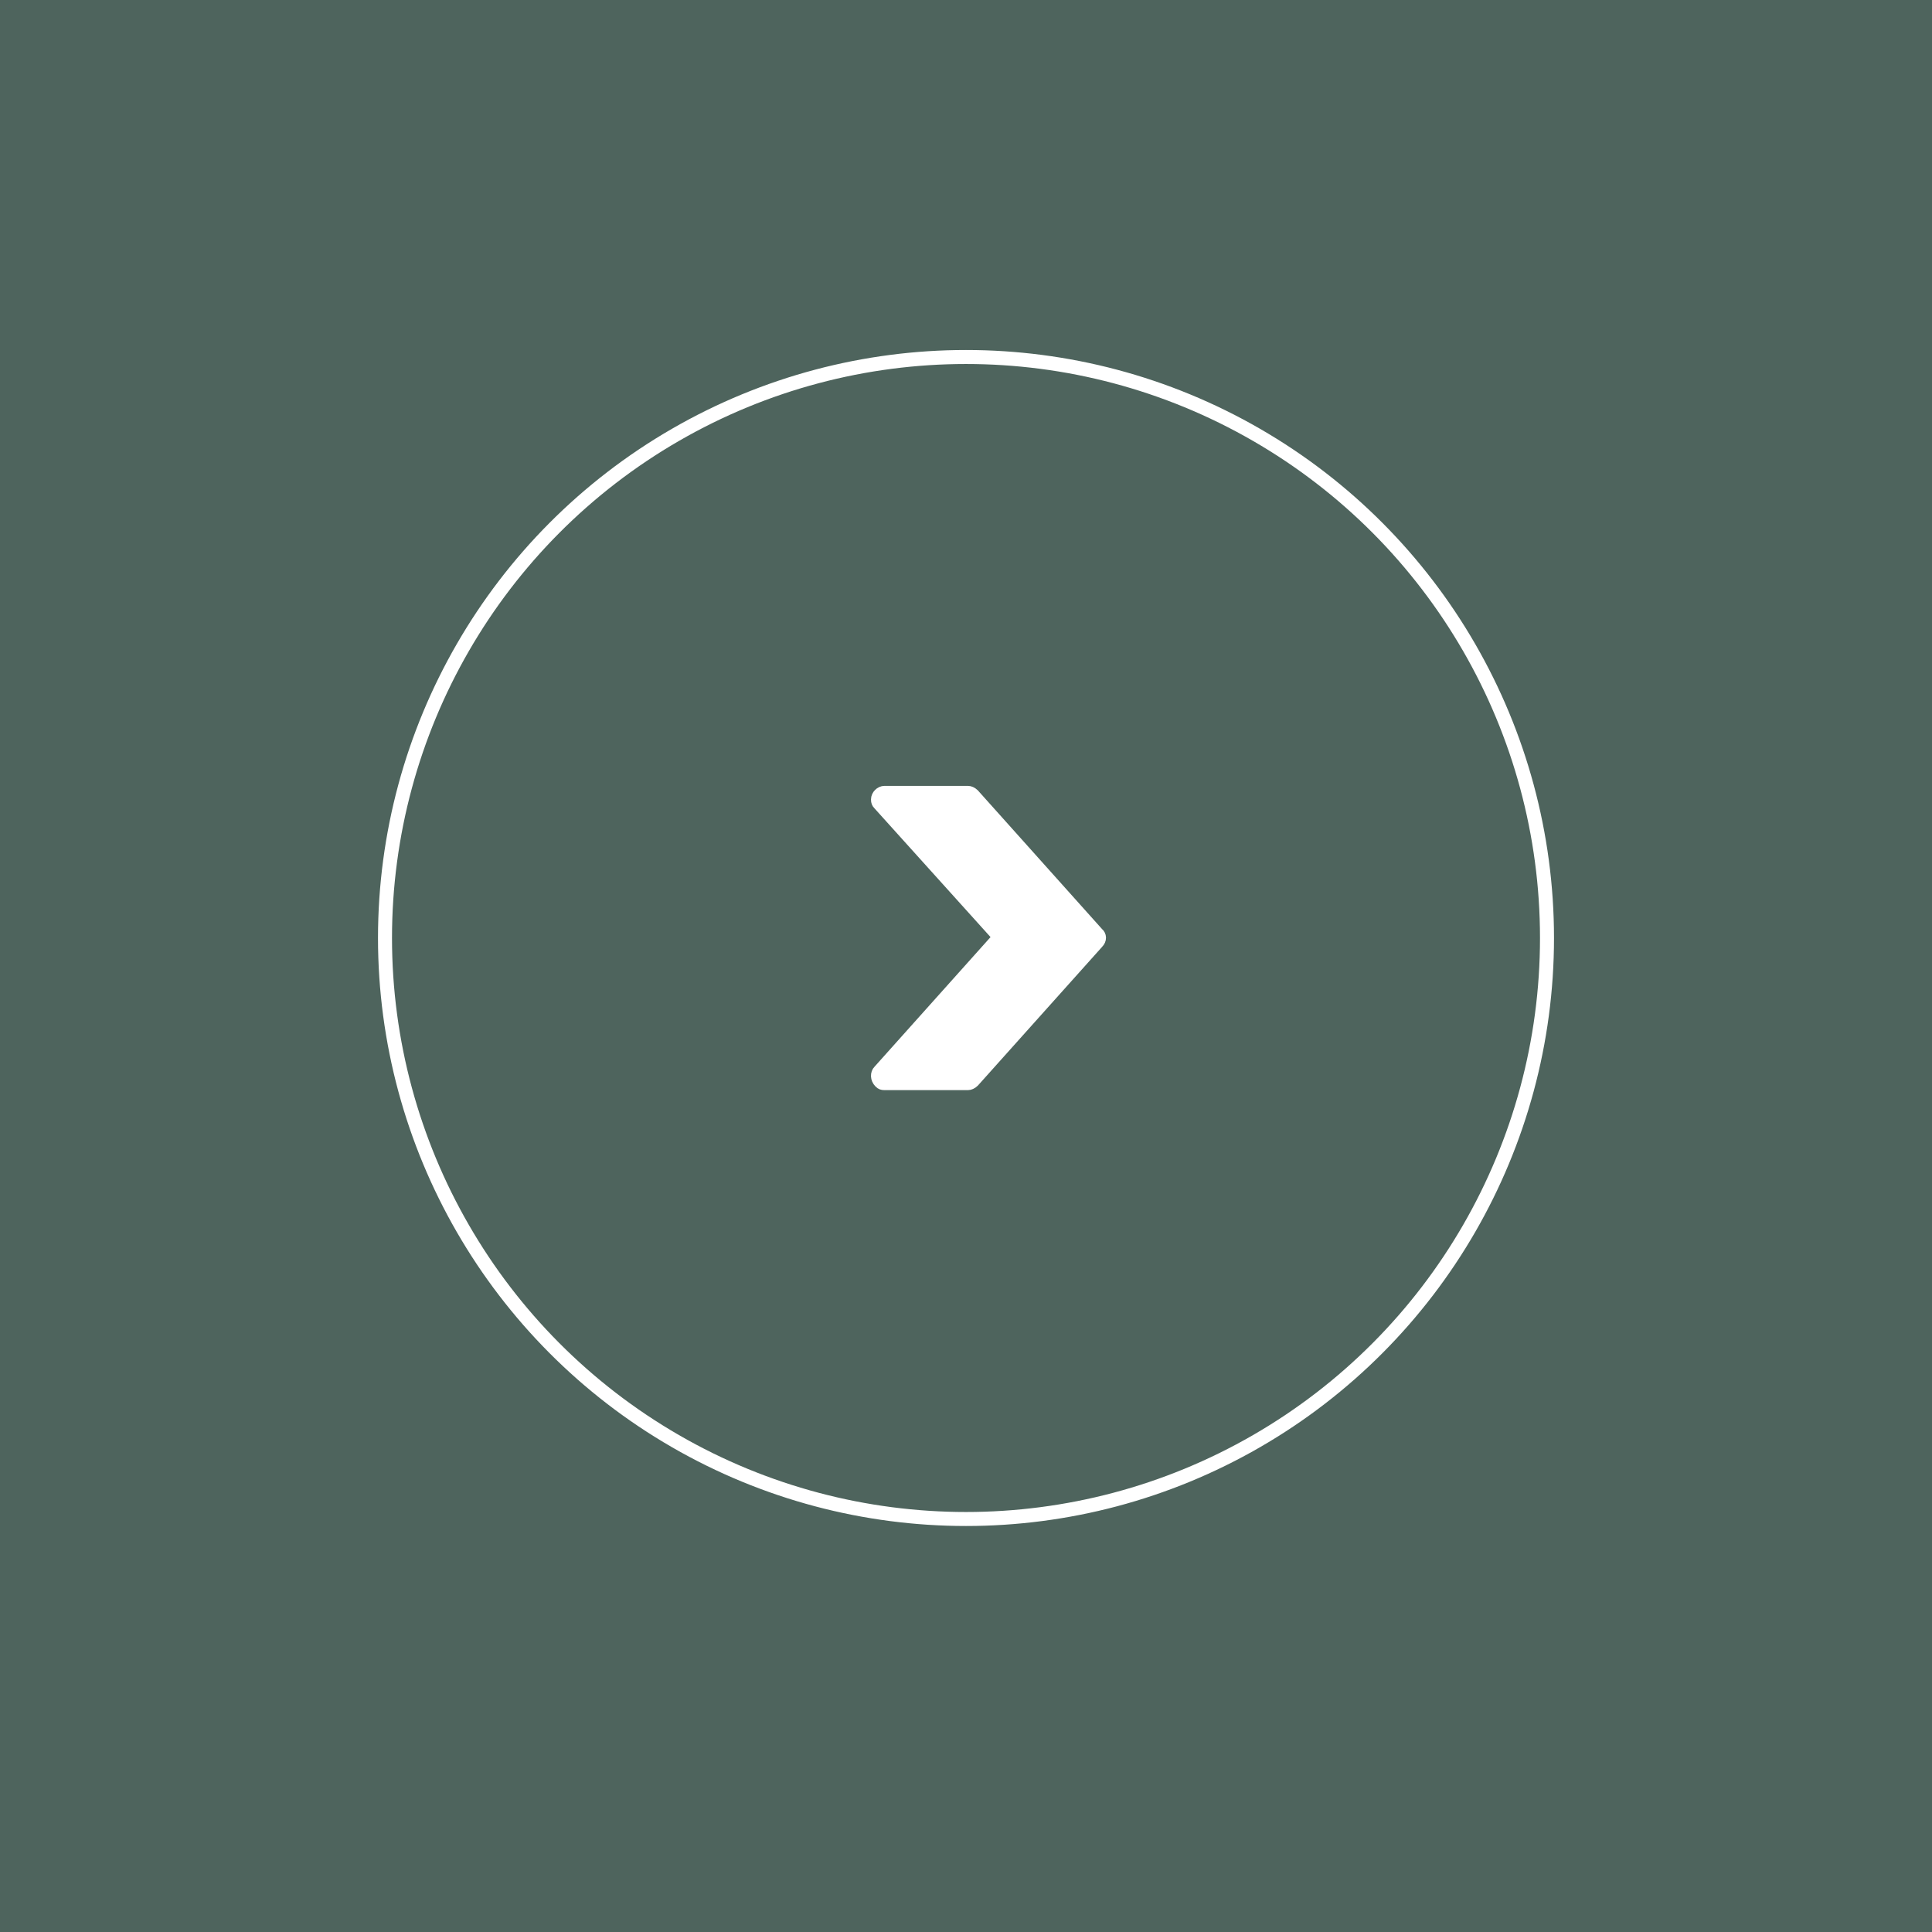 <svg aria-label="See All Icon" role="img" width="138" height="138" viewBox="0 0 138 138" fill="none" xmlns="http://www.w3.org/2000/svg">
<rect width="138" height="138" fill="#4E645D"/>
<path d="M78.337 66.686L78.361 66.714L78.389 66.737C78.517 66.844 78.568 67.081 78.355 67.293L78.346 67.303L78.337 67.313L69.485 77.198C69.363 77.316 69.23 77.367 69.136 77.367H63.185C63.097 77.367 63.048 77.356 63.017 77.344C62.987 77.332 62.947 77.31 62.891 77.254C62.656 77.019 62.674 76.691 62.827 76.538L62.837 76.529L62.846 76.519L71.125 67.269L71.425 66.934L71.124 66.6L62.844 57.415L62.836 57.406L62.827 57.396C62.771 57.341 62.749 57.301 62.738 57.271C62.725 57.239 62.714 57.191 62.714 57.103C62.714 56.862 62.943 56.633 63.185 56.633H69.136C69.23 56.633 69.363 56.684 69.485 56.801L78.337 66.686Z" fill="white" stroke="white"/>
<circle cx="69" cy="67" r="41.5" stroke="white"/>
</svg>